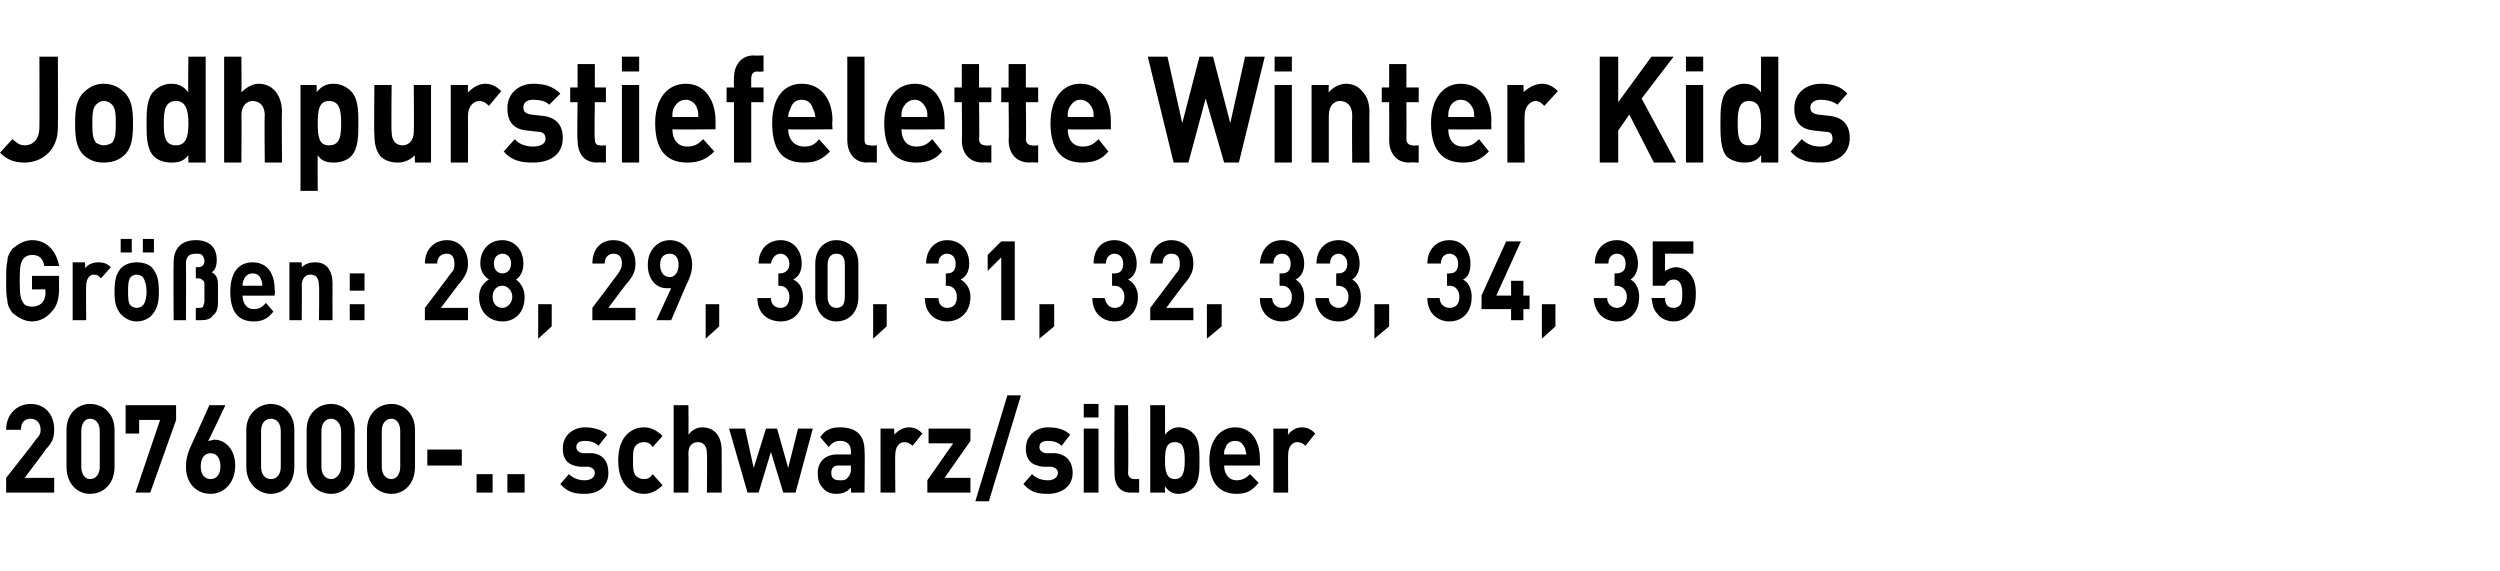 <?xml version="1.0" standalone="no"?><!DOCTYPE svg PUBLIC "-//W3C//DTD SVG 1.1//EN" "http://www.w3.org/Graphics/SVG/1.1/DTD/svg11.dtd"><svg xmlns="http://www.w3.org/2000/svg" version="1.1" width="203px" height="46.4px" viewBox="0 -4 203 46.4" style="top:-4px"><desc>﻿Jodhpurstiefelette Winter Kids﻿ ﻿Gr en: 28, 29, 30, 31, 32, 33, 34, 35﻿ ﻿2076000 .. schwarz/silber﻿</desc><defs/><g id="Polygon244724"><path d="m.5 36l0-1.2c0 0 2.43-3.06 2.4-3.1c.3-.3.4-.5.4-.8c0-.5-.3-.9-.8-.9c-.4 0-.8.2-.8.9c0 0-1.2 0-1.2 0c0-1.3.9-2.1 2-2.1c1.1 0 1.9.8 1.9 2.1c0 .7-.2 1.1-.7 1.6c.04.02-1.7 2.3-1.7 2.3l2.4 0l0 1.2l-3.9 0zm6.8.1c-1 0-1.9-.8-1.9-2.2c0 0 0-3 0-3c0-1.3.9-2.1 1.9-2.1c1.1 0 2 .8 2 2.1c0 0 0 3 0 3c0 1.4-.9 2.2-2 2.2zm.8-5.1c0-.6-.3-1-.8-1c-.4 0-.7.4-.7 1c0 0 0 2.9 0 2.9c0 .6.3 1 .7 1c.5 0 .8-.4.8-1c0 0 0-2.9 0-2.9zm4.1 5l-1.2 0l2-5.9l-1.7 0l0 1.1l-1.1 0l0-2.3l4.1 0l0 1.2l-2.1 5.9zm4.9.1c-1.1 0-2-.8-2-2.2c0-.7.2-1.3.5-1.9c.03-.04 1.4-3.1 1.4-3.1l1.3 0c0 0-1.37 2.92-1.4 2.9c.2 0 .4-.1.5-.1c.9 0 1.7.8 1.7 2.1c0 1.4-.9 2.3-2 2.3zm0-3.3c-.5 0-.8.4-.8 1.1c0 .6.3 1 .8 1c.5 0 .8-.4.8-1c0-.7-.3-1.1-.8-1.1zm4.9 3.3c-1 0-2-.8-2-2.2c0 0 0-3 0-3c0-1.3 1-2.1 2-2.1c1 0 1.9.8 1.9 2.1c0 0 0 3 0 3c0 1.4-.9 2.2-1.9 2.2zm.8-5.1c0-.6-.3-1-.8-1c-.5 0-.8.4-.8 1c0 0 0 2.9 0 2.9c0 .6.3 1 .8 1c.5 0 .8-.4.8-1c0 0 0-2.9 0-2.9zm4.1 5.1c-1.1 0-2-.8-2-2.2c0 0 0-3 0-3c0-1.3.9-2.1 2-2.1c1 0 1.9.8 1.9 2.1c0 0 0 3 0 3c0 1.4-.9 2.2-1.9 2.2zm.8-5.1c0-.6-.4-1-.8-1c-.5 0-.8.4-.8 1c0 0 0 2.9 0 2.9c0 .6.3 1 .8 1c.4 0 .8-.4.8-1c0 0 0-2.9 0-2.9zm4.1 5.1c-1.1 0-2-.8-2-2.2c0 0 0-3 0-3c0-1.3.9-2.1 2-2.1c1 0 1.9.8 1.9 2.1c0 0 0 3 0 3c0 1.4-.9 2.2-1.9 2.2zm.7-5.1c0-.6-.3-1-.7-1c-.5 0-.8.4-.8 1c0 0 0 2.9 0 2.9c0 .6.3 1 .8 1c.4 0 .7-.4.7-1c0 0 0-2.9 0-2.9zm2.2 2.8l0-1.3l2.8 0l0 1.3l-2.8 0zm4 2.2l0-1.5l1.3 0l0 1.5l-1.3 0zm2.5 0l0-1.5l1.4 0l0 1.5l-1.4 0zm6.3.1c-.8 0-1.4-.1-2-.8c0 0 .7-.8.7-.8c.4.4.9.5 1.3.5c.4 0 .8-.2.8-.6c0-.2-.1-.4-.5-.5c0 0-.7 0-.7 0c-.9-.1-1.4-.5-1.4-1.5c0-1.1.9-1.7 1.8-1.7c.7 0 1.4.2 1.8.6c0 0-.7.9-.7.9c-.3-.3-.7-.4-1.1-.4c-.5 0-.7.2-.7.5c0 .2.1.4.5.5c0 0 .8 0 .8 0c.9.1 1.3.7 1.3 1.6c0 1.1-.8 1.7-1.9 1.7zm4.8 0c-.9 0-2.1-.6-2.1-2.7c0-2.1 1.2-2.7 2.1-2.7c.6 0 1.1.3 1.5.7c0 0-.8.9-.8.9c-.2-.3-.4-.4-.7-.4c-.3 0-.5.1-.7.3c-.2.3-.2.6-.2 1.2c0 .5 0 .9.2 1.2c.2.2.4.3.7.3c.3 0 .5-.1.7-.4c0 0 .8.9.8.9c-.4.4-.9.7-1.5.7zm5.1-.1c0 0 .04-3.18 0-3.2c0-.7-.4-.9-.7-.9c-.4 0-.8.2-.8.9c.02.02 0 3.2 0 3.2l-1.2 0l0-7.1l1.2 0c0 0 .02 2.37 0 2.4c.3-.4.7-.6 1.1-.6c1.1 0 1.6.8 1.6 1.9c.01.03 0 3.4 0 3.4l-1.2 0zm7.2 0l-1 0l-1-3.3l-1 3.3l-.9 0l-1.5-5.2l1.3 0l.7 3.2l1-3.2l.9 0l.9 3.2l.8-3.2l1.2 0l-1.4 5.2zm4.5 0c0 0 0-.45 0-.4c-.3.3-.6.5-1.2.5c-.5 0-.9-.2-1.1-.5c-.3-.3-.4-.7-.4-1.2c0-.8.5-1.5 1.6-1.5c-.03.01 1.1 0 1.1 0c0 0-.03-.25 0-.2c0-.6-.3-.9-.9-.9c-.4 0-.7.2-.9.5c0 0-.7-.8-.7-.8c.4-.6.9-.8 1.6-.8c1.4 0 2 .7 2 1.9c.04-.03 0 3.4 0 3.4l-1.1 0zm0-2.2c0 0-.95 0-1 0c-.4 0-.6.2-.6.6c0 .4.2.6.7.6c.3 0 .5 0 .7-.3c.1-.1.2-.3.2-.6c-.03-.02 0-.3 0-.3zm5-1.6c-.2-.2-.4-.3-.7-.3c-.3 0-.7.3-.7 1c-.03-.04 0 3.1 0 3.1l-1.2 0l0-5.2l1.1 0c0 0 .05.49 0 .5c.3-.3.7-.6 1.2-.6c.5 0 .8.2 1.1.5c0 0-.8 1-.8 1zm1.2 3.8l0-1l2.1-3l-2 0l0-1.2l3.4 0l0 1l-2.1 3l2.1 0l0 1.2l-3.5 0zm5 .7l-1.1 0l2.6-8.6l1.1 0l-2.6 8.6zm4.8-.6c-.8 0-1.4-.1-2-.8c0 0 .7-.8.7-.8c.4.4.9.5 1.3.5c.4 0 .8-.2.8-.6c0-.2-.1-.4-.5-.5c0 0-.7 0-.7 0c-.9-.1-1.4-.5-1.4-1.5c0-1.1.9-1.7 1.8-1.7c.8 0 1.4.2 1.8.6c0 0-.7.9-.7.9c-.3-.3-.7-.4-1.1-.4c-.5 0-.7.2-.7.5c0 .2.1.4.5.5c0 0 .8 0 .8 0c.9.1 1.4.7 1.4 1.6c0 1.1-.9 1.7-2 1.7zm2.9-.1l0-5.2l1.2 0l0 5.2l-1.2 0zm0-6.1l0-1.1l1.2 0l0 1.1l-1.2 0zm3.8 6.1c-.9 0-1.3-.7-1.3-1.5c-.03.01 0-5.6 0-5.6l1.1 0c0 0 .04 5.53 0 5.5c0 .3.2.5.5.5c-.05 0 .4 0 .4 0l0 1.1c0 0-.67 0-.7 0zm5.1-.4c-.3.3-.7.5-1.2.5c-.5 0-.8-.2-1.1-.6c-.03.01 0 .5 0 .5l-1.2 0l0-7.1l1.2 0c0 0 .01 2.35 0 2.4c.3-.4.7-.6 1.1-.6c.5 0 .9.2 1.2.5c.5.5.5 1.4.5 2.2c0 .8 0 1.7-.5 2.2zm-1.5-3.7c-.7 0-.8.6-.8 1.5c0 .8.1 1.5.8 1.5c.7 0 .8-.7.8-1.5c0-.9-.1-1.5-.8-1.5zm4 1.9c0 .7.4 1.2 1 1.2c.5 0 .8-.2 1.1-.5c0 0 .7.7.7.7c-.5.6-.9.9-1.8.9c-1.1 0-2.2-.6-2.2-2.7c0-1.7.9-2.7 2.1-2.7c1.3 0 2 1.1 2 2.5c.03.02 0 .6 0 .6c0 0-2.91 0-2.9 0zm1.7-1.4c-.2-.4-.4-.6-.8-.6c-.4 0-.7.2-.8.6c-.1.1-.1.3-.1.5c0 0 1.8 0 1.8 0c0-.2-.1-.4-.1-.5zm4.9-.2c-.2-.2-.4-.3-.7-.3c-.3 0-.7.3-.7 1c-.02-.04 0 3.1 0 3.1l-1.2 0l0-5.2l1.2 0c0 0-.05.49 0 .5c.2-.3.6-.6 1.1-.6c.5 0 .8.2 1.1.5c0 0-.8 1-.8 1z" stroke="none" fill="#000"/></g><g id="Polygon244723"><path d="m4.2 21.3c-.4.5-1 .8-1.6.8c-.6 0-1.1-.3-1.6-.7c-.2-.3-.4-.6-.4-1c-.1-.4-.1-.9-.1-1.6c0-.7 0-1.2.1-1.6c0-.4.2-.7.4-1c.5-.4 1-.7 1.6-.7c1.3 0 2 1 2.2 2.1c0 0-1.2 0-1.2 0c-.1-.6-.4-.9-1-.9c-.3 0-.5.1-.7.3c-.2.3-.3.5-.3 1.8c0 1.3.1 1.5.3 1.8c.1.2.4.3.7.3c.3 0 .6-.1.8-.3c.2-.2.3-.5.3-.9c-.04.03 0-.2 0-.2l-1.1 0l0-1.1l2.2 0c0 0-.02.97 0 1c0 .9-.2 1.5-.6 1.9zm4-2.7c-.2-.2-.3-.3-.6-.3c-.3 0-.6.3-.6.9c-.03-.02 0 2.8 0 2.8l-1.1 0l0-4.7l1 0c0 0 .04.46 0 .5c.2-.3.6-.5 1.1-.5c.4 0 .7.1 1 .4c0 0-.8.9-.8.9zm4.2 2.9c-.2.3-.7.6-1.3.6c-.6 0-1-.3-1.3-.6c-.4-.5-.5-1-.5-1.8c0-.9.1-1.4.5-1.9c.3-.3.7-.5 1.3-.5c.6 0 1.1.2 1.3.5c.4.5.5 1 .5 1.9c0 .8-.1 1.3-.5 1.8zm-.8-3c-.1-.1-.3-.2-.5-.2c-.2 0-.4.1-.5.2c-.2.3-.2.7-.2 1.2c0 .4 0 .9.2 1.1c.1.1.3.2.5.2c.2 0 .4-.1.5-.2c.2-.2.3-.7.3-1.1c0-.5-.1-.9-.3-1.2zm0-2l0-1.1l.9 0l0 1.1l-.9 0zm-1.8 0l0-1.1l.9 0l0 1.1l-.9 0zm7.5 5.1c-.2.3-.5.4-1 .4c.01 0-.4 0-.4 0l0-1c0 0 .19.01.2 0c.2 0 .3 0 .4-.1c0-.1.1-.3.1-.4c0 0 0-1.3 0-1.3c0-.2 0-.4-.1-.4c-.1-.1-.2-.2-.4-.2c.01.01-.2 0-.2 0l0-.9c0 0 .21-.01.2 0c.3 0 .5-.2.5-.5c0-.2-.1-.4-.2-.5c-.1-.1-.3-.1-.5-.1c-.6 0-.8.3-.8.8c.02 0 0 4.6 0 4.6l-1 0c0 0-.03-4.69 0-4.7c0-1.2.7-1.8 1.8-1.8c1 0 1.7.5 1.7 1.6c0 .6-.2.9-.4 1c.3.2.5.4.5 1c0 0 0 1.5 0 1.5c0 .4-.1.8-.4 1zm2.4-1.6c0 .6.3 1.1.9 1.1c.5 0 .7-.2 1-.5c0 0 .6.7.6.7c-.4.5-.8.8-1.6.8c-1 0-1.9-.5-1.9-2.4c0-1.6.7-2.4 1.8-2.4c1.2 0 1.8.9 1.8 2.2c.05 0 0 .5 0 .5c0 0-2.59.02-2.6 0zm1.5-1.3c-.1-.3-.3-.5-.7-.5c-.3 0-.6.2-.7.5c-.1.2-.1.3-.1.5c0 0 1.6 0 1.6 0c0-.2 0-.3-.1-.5zm4.7 3.3c0 0 .04-2.83 0-2.8c0-.7-.3-.9-.7-.9c-.3 0-.7.2-.7.9c.03-.03 0 2.8 0 2.8l-1 0l0-4.7l1 0c0 0 .01.45 0 .4c.3-.3.7-.4 1.1-.4c.4 0 .7.1 1 .4c.3.4.4.8.4 1.3c-.01 0 0 3 0 3l-1.1 0zm2.5-2.4l0-1.4l1.2 0l0 1.4l-1.2 0zm0 2.4l0-1.3l1.2 0l0 1.3l-1.2 0zm6.1 0l0-1c0 0 2.15-2.83 2.1-2.8c.3-.3.3-.5.3-.8c0-.5-.2-.8-.6-.8c-.4 0-.8.2-.8.8c0 0-1 0-1 0c0-1.2.8-1.9 1.8-1.9c1 0 1.7.8 1.7 1.9c0 .6-.2 1-.6 1.5c-.01-.03-1.6 2.1-1.6 2.1l2.2 0l0 1l-3.5 0zm6.3.1c-1 0-1.9-.7-1.9-2c0-.7.4-1.2.8-1.4c-.3-.2-.7-.6-.7-1.3c0-1.2.8-1.9 1.8-1.9c.9 0 1.7.7 1.7 1.9c0 .7-.3 1.1-.6 1.3c.3.2.7.7.7 1.4c0 1.3-.8 2-1.8 2zm0-2.9c-.5 0-.8.4-.8.9c0 .5.3.9.8.9c.4 0 .8-.4.8-.9c0-.5-.4-.9-.8-.9zm0-2.6c-.4 0-.7.3-.7.8c0 .5.3.8.7.8c.4 0 .7-.3.7-.8c0-.5-.3-.8-.7-.8zm2.9 6.9l0-2.8l1.1 0l0 1.8l-1.1 1zm4.4-1.5l0-1c0 0 2.13-2.83 2.1-2.8c.2-.3.3-.5.3-.8c0-.5-.2-.8-.7-.8c-.3 0-.7.2-.7.8c0 0-1 0-1 0c0-1.2.7-1.9 1.7-1.9c1.1 0 1.8.8 1.8 1.9c0 .6-.2 1-.6 1.5c-.03-.03-1.6 2.1-1.6 2.1l2.2 0l0 1l-3.5 0zm7.6-2.8c-.01.03-1.2 2.8-1.2 2.8l-1.2 0c0 0 1.22-2.64 1.2-2.6c-.1 0-.3 0-.4 0c-.8 0-1.5-.7-1.5-1.9c0-1.2.8-2 1.8-2c1 0 1.8.8 1.8 2c0 .6-.2 1.1-.5 1.7zm-1.3-2.6c-.5 0-.8.3-.8.9c0 .6.3 1 .8 1c.4 0 .7-.4.7-1c0-.6-.3-.9-.7-.9zm2.9 6.9l0-2.8l1.1 0l0 1.8l-1.1 1zm6.1-1.4c-1 0-1.9-.6-1.9-1.9c0 0 1.1 0 1.1 0c0 .5.3.8.8.8c.4 0 .7-.3.7-.9c0-.5-.3-.9-.8-.9c.03.03-.1 0-.1 0l0-1c0 0 .13.01.1 0c.5 0 .8-.3.8-.8c0-.5-.4-.8-.7-.8c-.4 0-.7.3-.8.8c0 0-1 0-1 0c0-1.2.8-1.9 1.8-1.9c1 0 1.7.8 1.7 1.9c0 .7-.3 1.1-.7 1.3c.5.2.8.7.8 1.4c0 1.3-.8 2-1.8 2zm4.5 0c-.9 0-1.7-.7-1.7-2c0 0 0-2.7 0-2.7c0-1.2.8-1.9 1.7-1.9c1 0 1.8.7 1.8 1.9c0 0 0 2.7 0 2.7c0 1.3-.8 2-1.8 2zm.7-4.6c0-.6-.2-.9-.7-.9c-.4 0-.7.3-.7.9c0 0 0 2.6 0 2.6c0 .6.3.9.7.9c.5 0 .7-.3.7-.9c0 0 0-2.6 0-2.6zm2.3 6l0-2.8l1.1 0l0 1.8l-1.1 1zm6-1.4c-.9 0-1.8-.6-1.8-1.9c0 0 1.1 0 1.1 0c0 .5.3.8.7.8c.5 0 .8-.3.8-.9c0-.5-.3-.9-.8-.9c.01.03-.1 0-.1 0l0-1c0 0 .11.01.1 0c.5 0 .7-.3.7-.8c0-.5-.3-.8-.7-.8c-.4 0-.7.3-.7.8c0 0-1 0-1 0c0-1.2.8-1.9 1.7-1.9c1.1 0 1.8.8 1.8 1.9c0 .7-.3 1.1-.7 1.3c.4.2.8.7.8 1.4c0 1.3-.9 2-1.9 2zm4.4-.1l0-5.1l-1.1 1.1l0-1.3l1.1-1.1l1.1 0l0 6.4l-1.1 0zm3.1 1.5l0-2.8l1.2 0l0 1.8l-1.2 1zm6.1-1.4c-.9 0-1.8-.6-1.8-1.9c0 0 1 0 1 0c.1.5.4.8.8.8c.5 0 .8-.3.8-.9c0-.5-.3-.9-.8-.9c0 .03-.2 0-.2 0l0-1c0 0 .2.01.2 0c.5 0 .7-.3.7-.8c0-.5-.3-.8-.7-.8c-.4 0-.7.3-.7.8c0 0-1 0-1 0c0-1.2.7-1.9 1.7-1.9c1 0 1.8.8 1.8 1.9c0 .7-.3 1.1-.7 1.3c.4.2.8.7.8 1.4c0 1.3-.9 2-1.9 2zm2.9-.1l0-1c0 0 2.14-2.83 2.1-2.8c.3-.3.3-.5.3-.8c0-.5-.2-.8-.7-.8c-.3 0-.7.2-.7.8c0 0-1 0-1 0c0-1.2.8-1.9 1.7-1.9c1.1 0 1.8.8 1.8 1.9c0 .6-.2 1-.6 1.5c-.02-.03-1.6 2.1-1.6 2.1l2.2 0l0 1l-3.5 0zm4.6 1.5l0-2.8l1.2 0l0 1.8l-1.2 1zm6.1-1.4c-.9 0-1.8-.6-1.8-1.9c0 0 1 0 1 0c0 .5.4.8.8.8c.5 0 .8-.3.8-.9c0-.5-.3-.9-.8-.9c-.02.03-.2 0-.2 0l0-1c0 0 .18.01.2 0c.5 0 .7-.3.7-.8c0-.5-.3-.8-.7-.8c-.4 0-.7.3-.7.8c0 0-1.1 0-1.1 0c.1-1.2.8-1.9 1.8-1.9c1 0 1.8.8 1.8 1.9c0 .7-.3 1.1-.7 1.3c.4.2.7.7.7 1.4c0 1.3-.8 2-1.8 2zm4.6 0c-1 0-1.8-.6-1.9-1.9c0 0 1.1 0 1.1 0c0 .5.4.8.8.8c.4 0 .8-.3.8-.9c0-.5-.3-.9-.9-.9c.04.03-.1 0-.1 0l0-1c0 0 .14.01.1 0c.6 0 .8-.3.8-.8c0-.5-.4-.8-.7-.8c-.4 0-.7.3-.7.8c0 0-1.1 0-1.1 0c0-1.2.8-1.9 1.8-1.9c1 0 1.7.8 1.7 1.9c0 .7-.3 1.1-.6 1.3c.4.2.7.7.7 1.4c0 1.3-.8 2-1.8 2zm2.9 1.4l0-2.8l1.2 0l0 1.8l-1.2 1zm6.1-1.4c-.9 0-1.8-.6-1.8-1.9c0 0 1 0 1 0c0 .5.4.8.8.8c.5 0 .8-.3.8-.9c0-.5-.3-.9-.8-.9c-.04.03-.2 0-.2 0l0-1c0 0 .16.01.2 0c.5 0 .7-.3.7-.8c0-.5-.3-.8-.7-.8c-.4 0-.7.3-.7.8c0 0-1.1 0-1.1 0c0-1.2.8-1.9 1.8-1.9c1 0 1.7.8 1.7 1.9c0 .7-.2 1.1-.6 1.3c.4.2.7.7.7 1.4c0 1.3-.8 2-1.8 2zm6-1l0 .9l-1 0l0-.9l-2.4 0l0-1.1l2-4.4l1.2 0l-2 4.4l1.2 0l0-1.2l1 0l0 1.2l.5 0l0 1.1l-.5 0zm1.5 2.4l0-2.8l1.1 0l0 1.8l-1.1 1zm6.1-1.4c-1 0-1.8-.6-1.9-1.9c0 0 1.1 0 1.1 0c0 .5.4.8.8.8c.4 0 .8-.3.8-.9c0-.5-.3-.9-.9-.9c.05.03-.1 0-.1 0l0-1c0 0 .15.01.1 0c.6 0 .8-.3.8-.8c0-.5-.3-.8-.7-.8c-.4 0-.7.3-.7.8c0 0-1.1 0-1.1 0c0-1.2.8-1.9 1.8-1.9c1 0 1.7.8 1.7 1.9c0 .7-.3 1.1-.6 1.3c.4.2.7.7.7 1.4c0 1.3-.8 2-1.8 2zm5.9-.6c-.3.3-.7.6-1.3.6c-.6 0-1.1-.3-1.3-.6c-.4-.4-.4-.8-.5-1.3c0 0 1.1 0 1.1 0c0 .5.2.8.7.8c.2 0 .4-.1.5-.2c.2-.2.2-.6.2-1c0-.7-.2-1.1-.7-1.1c-.4 0-.6.3-.7.5c.01.01-1 0-1 0l0-3.6l3.3 0l0 1l-2.3 0c0 0 0 1.42 0 1.4c.2-.1.5-.3.9-.3c.4 0 .8.2 1 .4c.5.5.6 1.1.6 1.7c0 .8-.1 1.3-.5 1.7z" stroke="none" fill="#000"/></g><g id="Polygon244722"><path d="m2 9.2c-.8 0-1.4-.2-2-.8c0 0 1-1.1 1-1.1c.3.2.5.5 1 .5c.7 0 1.2-.5 1.2-1.5c.02-.01 0-5.7 0-5.7l1.5 0c0 0 .02 5.76 0 5.8c0 1.8-1.3 2.8-2.7 2.8zm8.2-.7c-.4.4-.9.7-1.8.7c-.8 0-1.3-.3-1.7-.7c-.5-.6-.6-1.3-.6-2.5c0-1.1.1-1.8.6-2.4c.4-.4.9-.8 1.7-.8c.9 0 1.4.4 1.8.8c.5.6.6 1.3.6 2.4c0 1.2-.1 1.9-.6 2.5zm-1.1-4c-.2-.2-.4-.3-.7-.3c-.2 0-.4.1-.6.3c-.3.3-.3.9-.3 1.5c0 .7 0 1.2.3 1.6c.2.1.4.2.6.2c.3 0 .5-.1.7-.2c.3-.4.3-.9.3-1.6c0-.6 0-1.2-.3-1.5zm6.2 4.7c0 0-.02-.62 0-.6c-.4.5-.8.6-1.4.6c-.6 0-1.1-.2-1.4-.5c-.6-.6-.6-1.7-.6-2.7c0-.9 0-2 .6-2.6c.3-.3.8-.6 1.4-.6c.6 0 1 .2 1.4.7c-.05-.03 0-2.9 0-2.9l1.4 0l0 8.6l-1.4 0zm-1-5c-.9 0-1 .8-1 1.8c0 1.1.1 1.8 1 1.8c.8 0 1-.7 1-1.8c0-1-.2-1.8-1-1.8zm7.2 5c0 0-.04-3.85 0-3.8c0-.9-.5-1.2-1-1.2c-.4 0-.9.3-.9 1.2c.03-.05 0 3.8 0 3.8l-1.4 0l0-8.6l1.4 0c0 0 .03 2.89 0 2.9c.4-.4.9-.7 1.4-.7c1.2 0 1.9 1 1.9 2.3c-.04.02 0 4.1 0 4.1l-1.4 0zm7-.5c-.3.3-.8.5-1.4.5c-.5 0-1-.1-1.3-.6c-.02.02 0 2.9 0 2.9l-1.4 0l0-8.6l1.3 0c0 0 .04.6 0 .6c.4-.5.8-.7 1.4-.7c.6 0 1.1.3 1.4.6c.6.6.6 1.7.6 2.6c0 1 0 2.1-.6 2.7zm-1.8-4.5c-.8 0-.9.8-.9 1.8c0 1.1.1 1.8.9 1.8c.9 0 1-.7 1-1.8c0-1-.1-1.8-1-1.8zm7 5c0 0-.04-.61 0-.6c-.4.4-.9.6-1.4.6c-.6 0-1.1-.2-1.4-.5c-.4-.5-.5-1.1-.5-1.8c-.04.01 0-4 0-4l1.4 0c0 0-.04 3.8 0 3.8c0 .8.4 1.1.9 1.1c.4 0 .9-.3.9-1.1c.03 0 0-3.8 0-3.8l1.4 0l0 6.3l-1.3 0zm6-4.6c-.2-.2-.4-.4-.8-.4c-.4 0-.9.4-.9 1.2c.01 0 0 3.8 0 3.8l-1.4 0l0-6.3l1.4 0c0 0-.02.62 0 .6c.3-.3.8-.7 1.4-.7c.5 0 .9.2 1.3.6c0 0-1 1.2-1 1.2zm3.6 4.6c-.9 0-1.7-.1-2.4-.9c0 0 .9-1 .9-1c.4.5 1.1.6 1.5.6c.5 0 1-.2 1-.6c0-.4-.2-.6-.6-.6c0 0-.9-.1-.9-.1c-1-.1-1.6-.6-1.6-1.8c0-1.3 1-2 2.1-2c.9 0 1.6.2 2.2.8c0 0-.9.9-.9.9c-.3-.3-.8-.4-1.3-.4c-.6 0-.8.3-.8.6c0 .3.1.5.6.6c0 0 .9.1.9.1c1.1.1 1.7.7 1.7 1.8c0 1.4-1.1 2-2.4 2zm5.2 0c-1.2 0-1.6-.9-1.6-1.8c-.05-.02 0-3.1 0-3.1l-.6 0l0-1.2l.6 0l0-1.9l1.4 0l0 1.9l.9 0l0 1.2l-.9 0c0 0-.05 2.98 0 3c0 .3.1.5.4.5c.04.05.5 0 .5 0l0 1.4c0 0-.72-.03-.7 0zm2 0l0-6.3l1.4 0l0 6.3l-1.4 0zm0-7.4l0-1.2l1.4 0l0 1.2l-1.4 0zm4.1 4.7c0 .8.4 1.4 1.2 1.4c.6 0 .9-.2 1.3-.6c0 0 .9 1 .9 1c-.6.6-1.2.9-2.2.9c-1.3 0-2.6-.6-2.6-3.2c0-2 1-3.2 2.5-3.2c1.5 0 2.4 1.3 2.4 3c.01.03 0 .7 0 .7c0 0-3.51.03-3.5 0zm2-1.7c-.1-.4-.5-.7-.9-.7c-.5 0-.8.3-1 .7c-.1.2-.1.4-.1.7c0 0 2.1 0 2.1 0c0-.3 0-.5-.1-.7zm4.4-.5l0 4.9l-1.4 0l0-4.9l-.6 0l0-1.2l.6 0c0 0-.02-.78 0-.8c0-.9.5-1.8 1.6-1.8c.02.03.8 0 .8 0l0 1.3c0 0-.53.05-.5 0c-.4 0-.5.3-.5.6c-.01.01 0 .7 0 .7l1 0l0 1.2l-1 0zm3 2.2c0 .8.5 1.4 1.3 1.4c.6 0 .9-.2 1.2-.6c0 0 .9 1 .9 1c-.6.6-1.1.9-2.1.9c-1.4 0-2.6-.6-2.6-3.2c0-2 .9-3.2 2.4-3.2c1.6 0 2.5 1.3 2.5 3c-.05.03 0 .7 0 .7c0 0-3.57.03-3.6 0zm2-1.7c-.1-.4-.4-.7-.9-.7c-.5 0-.8.3-.9.7c-.1.2-.2.4-.2.7c0 0 2.2 0 2.2 0c0-.3-.1-.5-.2-.7zm4.4 4.4c-1.1 0-1.6-.9-1.6-1.8c0-.02 0-6.8 0-6.8l1.4 0c0 0 0 6.68 0 6.7c0 .4.1.5.5.5c0 .05.5 0 .5 0l0 1.4c0 0-.76-.03-.8 0zm2.8-2.7c0 .8.4 1.4 1.2 1.4c.6 0 .9-.2 1.3-.6c0 0 .8 1 .8 1c-.5.6-1.1.9-2.1.9c-1.3 0-2.6-.6-2.6-3.2c0-2 1-3.2 2.5-3.2c1.5 0 2.4 1.3 2.4 3c.01.03 0 .7 0 .7c0 0-3.51.03-3.5 0zm2-1.7c-.2-.4-.5-.7-.9-.7c-.5 0-.8.3-1 .7c-.1.2-.1.4-.1.7c0 0 2.1 0 2.1 0c0-.3 0-.5-.1-.7zm4.6 4.4c-1.2 0-1.7-.9-1.7-1.8c.04-.02 0-3.1 0-3.1l-.6 0l0-1.2l.6 0l0-1.9l1.4 0l0 1.9l1 0l0 1.2l-1 0c0 0 .04 2.98 0 3c0 .3.2.5.5.5c.03.05.5 0 .5 0l0 1.4c0 0-.73-.03-.7 0zm3.8 0c-1.2 0-1.7-.9-1.7-1.8c.04-.02 0-3.1 0-3.1l-.6 0l0-1.2l.6 0l0-1.9l1.4 0l0 1.9l1 0l0 1.2l-1 0c0 0 .04 2.98 0 3c0 .3.2.5.5.5c.03.05.5 0 .5 0l0 1.4c0 0-.73-.03-.7 0zm3.1-2.7c0 .8.4 1.4 1.2 1.4c.6 0 .9-.2 1.3-.6c0 0 .8 1 .8 1c-.5.6-1.1.9-2.1.9c-1.3 0-2.6-.6-2.6-3.2c0-2 1-3.2 2.4-3.2c1.6 0 2.5 1.3 2.5 3c0 .03 0 .7 0 .7c0 0-3.52.03-3.5 0zm2-1.7c-.2-.4-.5-.7-1-.7c-.4 0-.7.3-.9.7c-.1.2-.1.4-.1.7c0 0 2.1 0 2.1 0c0-.3 0-.5-.1-.7zm11.9 4.4l-1.2 0l-1.5-5.2l-1.4 5.2l-1.2 0l-2.1-8.6l1.6 0l1.2 5.4l1.4-5.4l1.1 0l1.4 5.4l1.2-5.4l1.6 0l-2.1 8.6zm2.9 0l0-6.3l1.4 0l0 6.3l-1.4 0zm0-7.4l0-1.2l1.4 0l0 1.2l-1.4 0zm6.3 7.4c0 0-.03-3.81 0-3.8c0-.9-.5-1.2-1-1.2c-.4 0-.9.3-.9 1.2c0-.01 0 3.8 0 3.8l-1.4 0l0-6.3l1.4 0c0 0-.03.59 0 .6c.3-.4.9-.7 1.4-.7c.5 0 1 .2 1.3.6c.5.5.6 1.1.6 1.8c-.02-.03 0 4 0 4l-1.4 0zm4.6 0c-1.1 0-1.6-.9-1.6-1.8c.02-.02 0-3.1 0-3.1l-.6 0l0-1.2l.6 0l0-1.9l1.4 0l0 1.9l1 0l0 1.2l-1 0c0 0 .02 2.98 0 3c0 .3.2.5.5.5c.01.05.5 0 .5 0l0 1.4c0 0-.75-.03-.8 0zm3.2-2.7c0 .8.4 1.4 1.2 1.4c.6 0 .9-.2 1.3-.6c0 0 .8 1 .8 1c-.6.6-1.1.9-2.1.9c-1.3 0-2.6-.6-2.6-3.2c0-2 1-3.2 2.4-3.2c1.6 0 2.5 1.3 2.5 3c-.02.03 0 .7 0 .7c0 0-3.54.03-3.5 0zm2-1.7c-.2-.4-.5-.7-1-.7c-.4 0-.8.3-.9.7c-.1.2-.1.4-.1.7c0 0 2.1 0 2.1 0c0-.3 0-.5-.1-.7zm5.8-.2c-.2-.2-.4-.4-.7-.4c-.4 0-.9.4-.9 1.2c-.02 0 0 3.8 0 3.8l-1.4 0l0-6.3l1.3 0c0 0 .05.62 0 .6c.3-.3.9-.7 1.5-.7c.5 0 .9.2 1.3.6c0 0-1.1 1.2-1.1 1.2zm8.9 4.6l-2-3.9l-.9 1.3l0 2.6l-1.5 0l0-8.6l1.5 0l0 3.7l2.7-3.7l1.8 0l-2.6 3.4l2.8 5.2l-1.8 0zm2.6 0l0-6.3l1.4 0l0 6.3l-1.4 0zm0-7.4l0-1.2l1.4 0l0 1.2l-1.4 0zm6.1 7.4c0 0 .01-.62 0-.6c-.4.5-.8.6-1.4.6c-.5 0-1.1-.2-1.4-.5c-.5-.6-.5-1.7-.5-2.7c0-.9 0-2 .5-2.6c.3-.3.9-.6 1.4-.6c.6 0 1 .2 1.4.7c-.02-.03 0-2.9 0-2.9l1.4 0l0 8.6l-1.4 0zm-1-5c-.8 0-.9.8-.9 1.8c0 1.1.1 1.8.9 1.8c.9 0 1-.7 1-1.8c0-1-.1-1.8-1-1.8zm5.8 5c-.9 0-1.7-.1-2.4-.9c0 0 .9-1 .9-1c.5.5 1.1.6 1.5.6c.5 0 1-.2 1-.6c0-.4-.1-.6-.6-.6c0 0-.9-.1-.9-.1c-1-.1-1.6-.6-1.6-1.8c0-1.3 1-2 2.2-2c.8 0 1.6.2 2.1.8c0 0-.8.9-.8.9c-.4-.3-.9-.4-1.4-.4c-.5 0-.8.3-.8.6c0 .3.1.5.6.6c0 0 .9.1.9.1c1.1.1 1.7.7 1.7 1.8c0 1.4-1.1 2-2.4 2z" stroke="none" fill="#000"/></g></svg>
